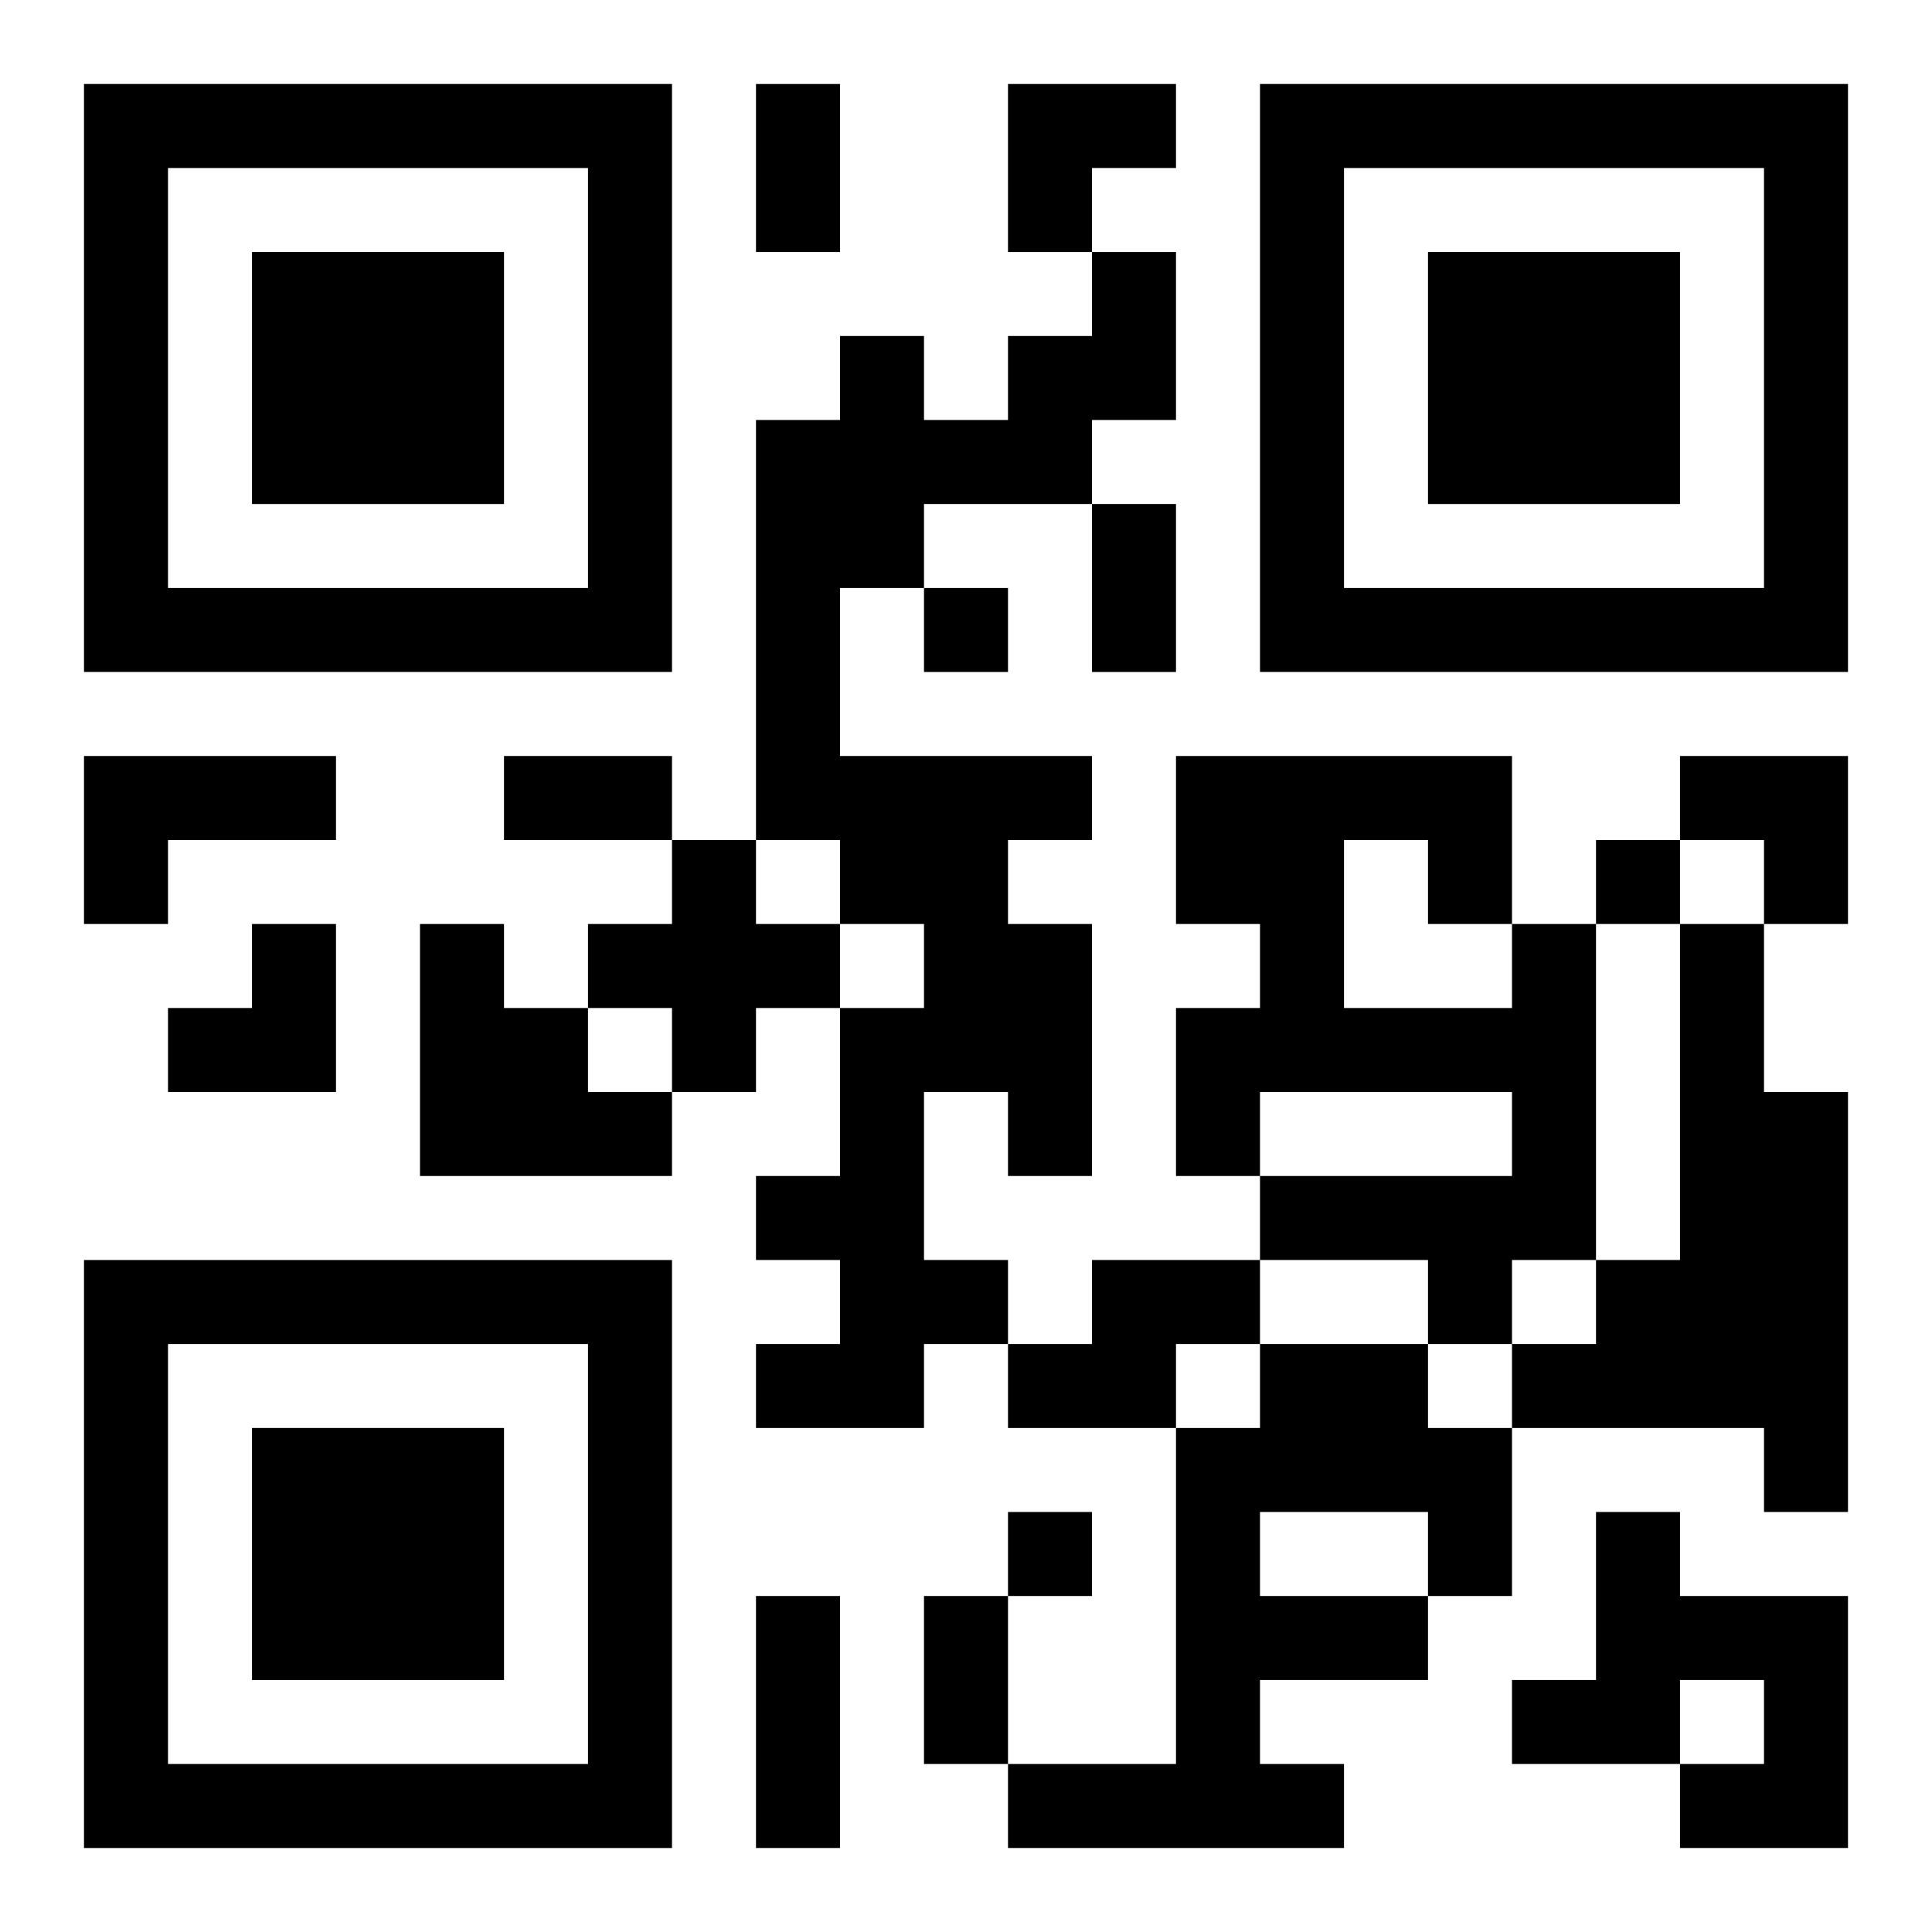 <?xml version="1.0" encoding="UTF-8"?>
<svg width="250" height="250" baseProfile="full" version="1.1" viewBox="-1 -1 23 23" xmlns="http://www.w3.org/2000/svg" xmlns:xlink="http://www.w3.org/1999/xlink"><symbol id="a"><path d="m0 7v7h7v-7h-7zm1 1h5v5h-5v-5zm1 1v3h3v-3h-3z"/></symbol><use y="-7" xlink:href="#a"/><use y="7" xlink:href="#a"/><use x="14" y="-7" xlink:href="#a"/><path d="m12 2h1v2h-1v1h-2v1h-1v2h3v1h-1v1h1v3h-1v-1h-1v2h1v1h-1v1h-2v-1h1v-1h-1v-1h1v-2h1v-1h-1v-1h-1v-5h1v-1h1v1h1v-1h1v-1m-12 6h3v1h-2v1h-1v-2m7 1h1v1h1v1h-1v1h-1v-1h-1v-1h1v-1m-3 1h1v1h1v1h1v1h-3v-3m13 0h1v4h-1v1h-1v-1h-2v-1h3v-1h-3v1h-1v-2h1v-1h-1v-2h4v2m-2-1v2h2v-1h-1v-1h-1m4 1h1v2h1v5h-1v-1h-3v-1h1v-1h1v-4m-7 4h2v1h-1v1h-2v-1h1v-1m2 1h2v1h1v2h-1v1h-2v1h1v1h-4v-1h2v-4h1v-1m0 2v1h2v-1h-2m4 0h1v1h2v3h-2v-1h1v-1h-1v1h-2v-1h1v-2m-8-11v1h1v-1h-1m8 3v1h1v-1h-1m-7 8v1h1v-1h-1m-3-17h1v2h-1v-2m4 5h1v2h-1v-2m-7 3h2v1h-2v-1m3 10h1v3h-1v-3m2 0h1v2h-1v-2m1-18h2v1h-1v1h-1zm8 8h2v2h-1v-1h-1zm-18 2m1 0h1v2h-2v-1h1z"/></svg>
